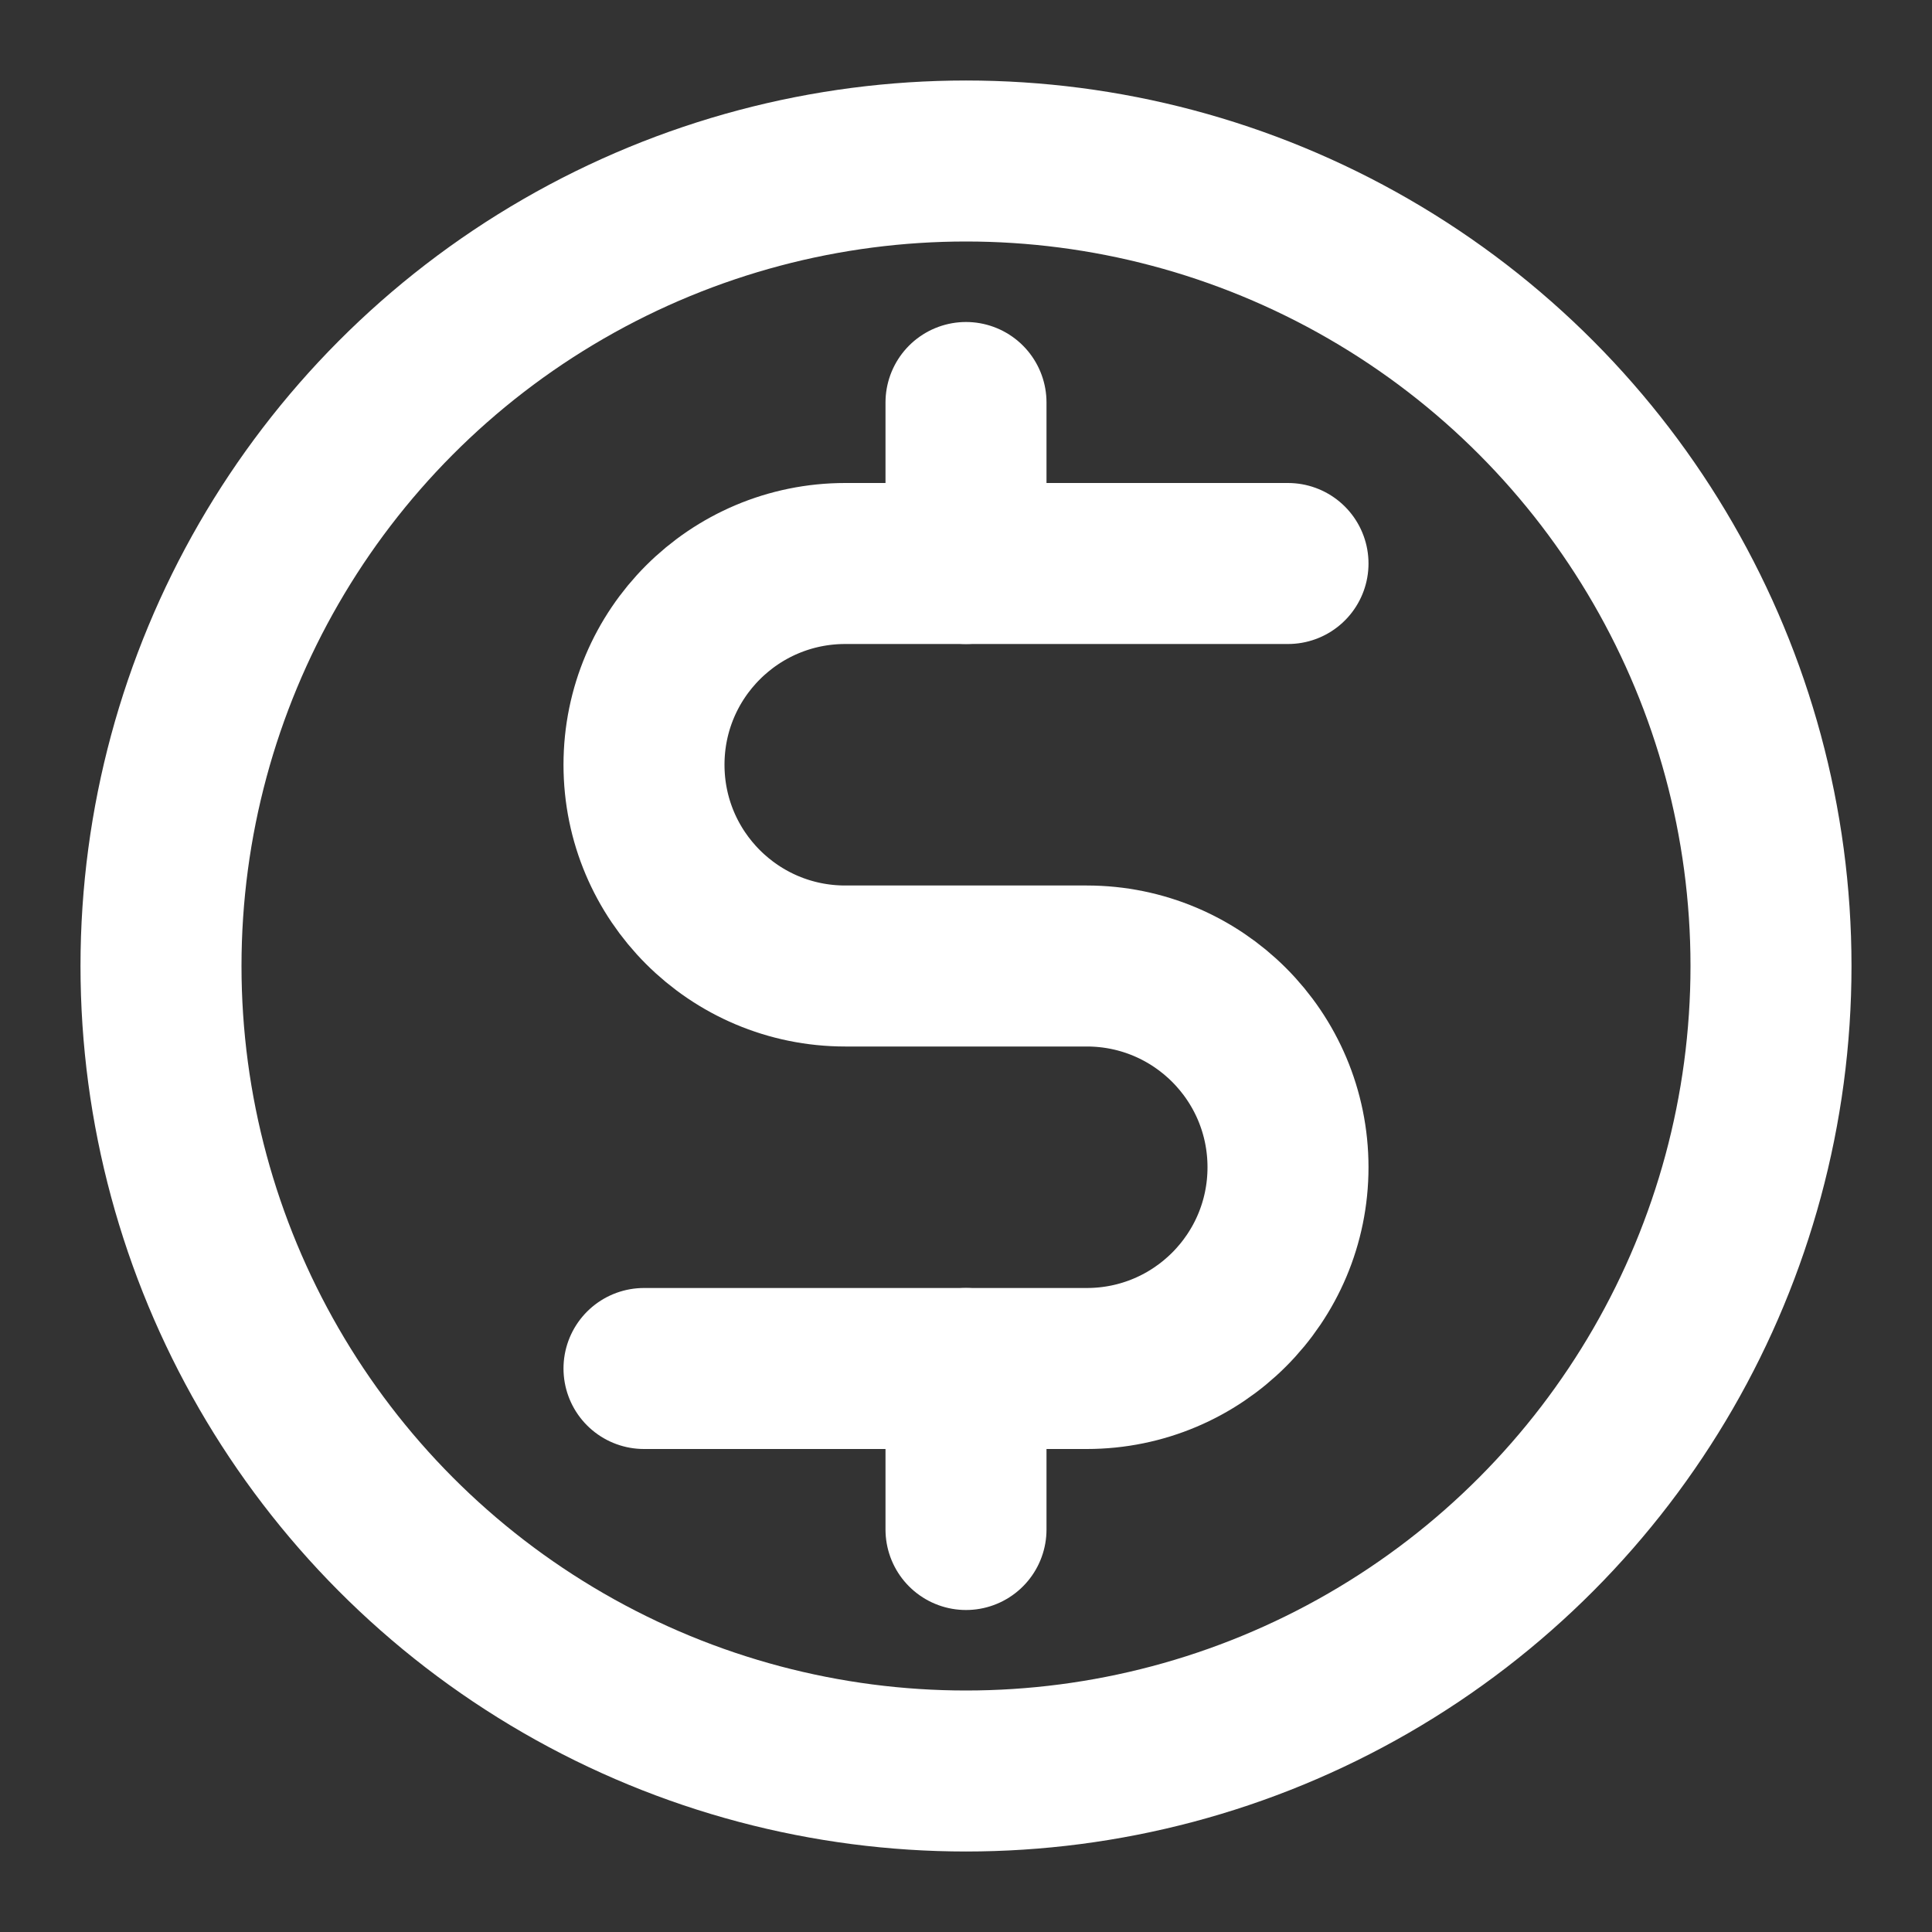 <svg width="24" height="24" viewBox="0 0 24 24" fill="none" xmlns="http://www.w3.org/2000/svg">
<rect x="0" y="0" width="24" height="24" fill="#333333" stroke="none"/>
<circle cx="12" cy="12" r="10" stroke="white" stroke-width="2"/>
<path d="M8 17H13.5C14.881 17 16 15.881 16 14.5V14.5C16 13.119 14.881 12 13.5 12H10.5C9.119 12 8 10.881 8 9.5V9.5C8 8.119 9.119 7 10.5 7H16" stroke="white" stroke-width="2" stroke-linecap="round"/>
<path d="M12 5V7" stroke="white" stroke-width="2" stroke-linecap="round"/>
<path d="M12 17V19" stroke="white" stroke-width="2" stroke-linecap="round"/>
</svg>
